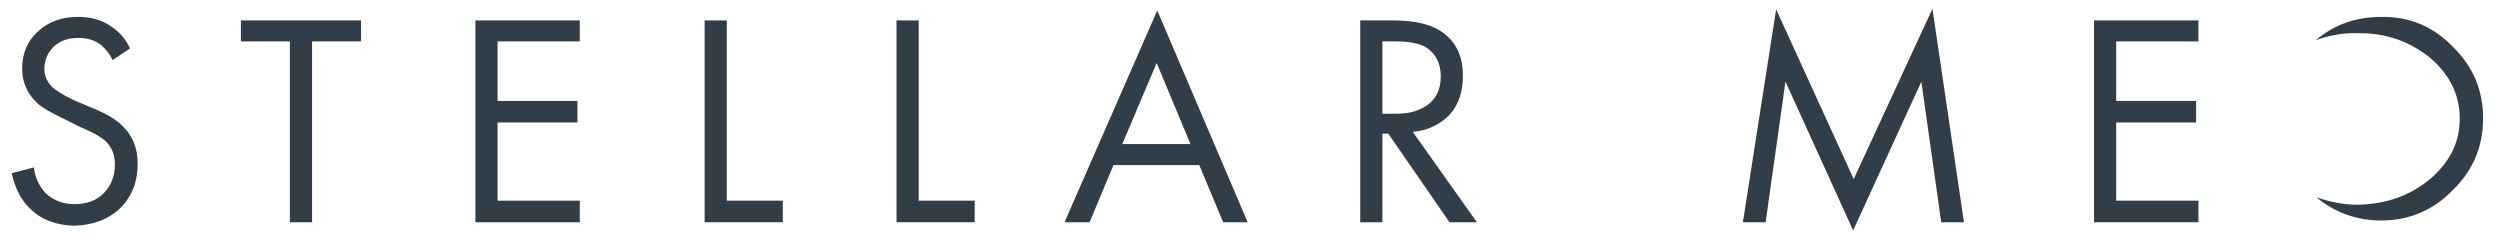 <?xml version="1.0" encoding="UTF-8"?> <!-- Generator: Adobe Illustrator 23.0.3, SVG Export Plug-In . SVG Version: 6.00 Build 0) --> <svg xmlns="http://www.w3.org/2000/svg" xmlns:xlink="http://www.w3.org/1999/xlink" id="Слой_1" x="0px" y="0px" viewBox="0 0 428.6 41.6" style="enable-background:new 0 0 428.6 41.6;" xml:space="preserve"> <style type="text/css"> .st0{fill:#313E48;} </style> <g> <path class="st0" d="M376.9,7.1V3.5H359v34.6h17.9v-3.7h-14.1V21h13.7v-3.7h-13.7V7.1H376.9z"></path> <path class="st0" d="M416.6,9.9c3.4,2.9,5.1,6.4,5.1,10.4c0,4.1-1.7,7.5-5.1,10.4c-3.5,2.9-7.6,4.3-12.4,4.4 c-2.5,0-4.9-0.5-7.1-1.3c3.1,2.6,6.9,4,11.1,4c4.8,0,8.9-1.7,12.3-5.2c3.5-3.4,5.2-7.5,5.2-12.3S424,11.4,420.5,8 c-3.4-3.5-7.5-5.2-12.3-5.1c-4.3,0-8,1.3-11.2,4c2.2-0.8,4.6-1.3,7.2-1.2C409,5.6,413.1,7.1,416.6,9.9z"></path> <path class="st0" d="M332.8,38.1h3.9l-5.4-36.6l-13.5,29.2L304.5,1.6l-5.7,36.5h3.9l3.4-24.1l11.6,25.5L329.4,14L332.8,38.1z"></path> <path class="st0" d="M124.6,3.5h-3.8v34.6h13.4v-3.7h-9.6V3.5z"></path> <path class="st0" d="M157.5,3.5h-3.8v34.6h13.4v-3.7h-9.6L157.5,3.5L157.5,3.5z"></path> <path class="st0" d="M238.7,3.5h-5.5v34.6h3.8V22.9h1l10.5,15.2h4.7l-11-15.5c2.5-0.2,4.6-1.2,6.3-2.9c1.6-1.8,2.3-4,2.3-6.7 c0-3.4-1.2-5.9-3.7-7.6C245.2,4.1,242.4,3.5,238.7,3.5z M239.3,7.1c2.2,0,3.8,0.3,5,0.9c1.8,1.1,2.7,2.8,2.7,5.1 c0,2.1-0.7,3.6-2,4.7c-1.4,1.1-3.2,1.7-5.6,1.7H237V7.1H239.3z"></path> <path class="st0" d="M17.3,7.7c0.8,0.7,1.5,1.5,2,2.6l3-2c-0.8-1.7-1.9-2.9-3.3-3.8c-1.6-1.1-3.4-1.6-5.6-1.6 c-2.8,0-5.1,0.8-6.9,2.5C4.7,7,3.8,9.1,3.8,11.8c0,2.2,0.8,4.1,2.4,5.7c0.9,0.9,2.5,1.8,4.6,2.8l3,1.5c2.2,0.9,3.5,1.7,4.2,2.3 c1.2,1.1,1.7,2.5,1.7,4.1c0,1.9-0.6,3.5-1.8,4.8c-1.2,1.3-2.9,2-5.1,2c-2.1,0-3.7-0.7-5-1.9c-1.1-1.2-1.8-2.7-2-4.4l-3.8,1 c0.6,2.6,1.6,4.6,3.2,6.1c1.9,1.9,4.4,2.8,7.5,2.9c3.1-0.1,5.8-1,7.9-3c2-2,3-4.5,3-7.6c0-2.6-0.8-4.7-2.4-6.3 c-1.1-1.2-2.9-2.3-5.4-3.3l-3.3-1.4c-1.7-0.8-2.9-1.6-3.6-2.2c-0.8-0.9-1.3-1.9-1.3-3C7.6,10.3,8.2,9,9.2,8c1.1-1,2.5-1.5,4.2-1.5 C15,6.5,16.3,6.9,17.3,7.7z"></path> <path class="st0" d="M53.5,7.1h8.4V3.5H41.3v3.6h8.4v31h3.8C53.5,38.1,53.5,7.1,53.5,7.1z"></path> <path class="st0" d="M99,17.3H85.3V7.1h14.1V3.5H81.5v34.6h17.9v-3.7H85.3V21H99V17.3z"></path> <path class="st0" d="M186.8,38.1l4.1-9.8h14.7l4.1,9.8h4.2L198.4,1.8l-15.9,36.3H186.8z M204.1,24.7h-11.7l5.9-13.9L204.1,24.7z"></path> </g> </svg> 